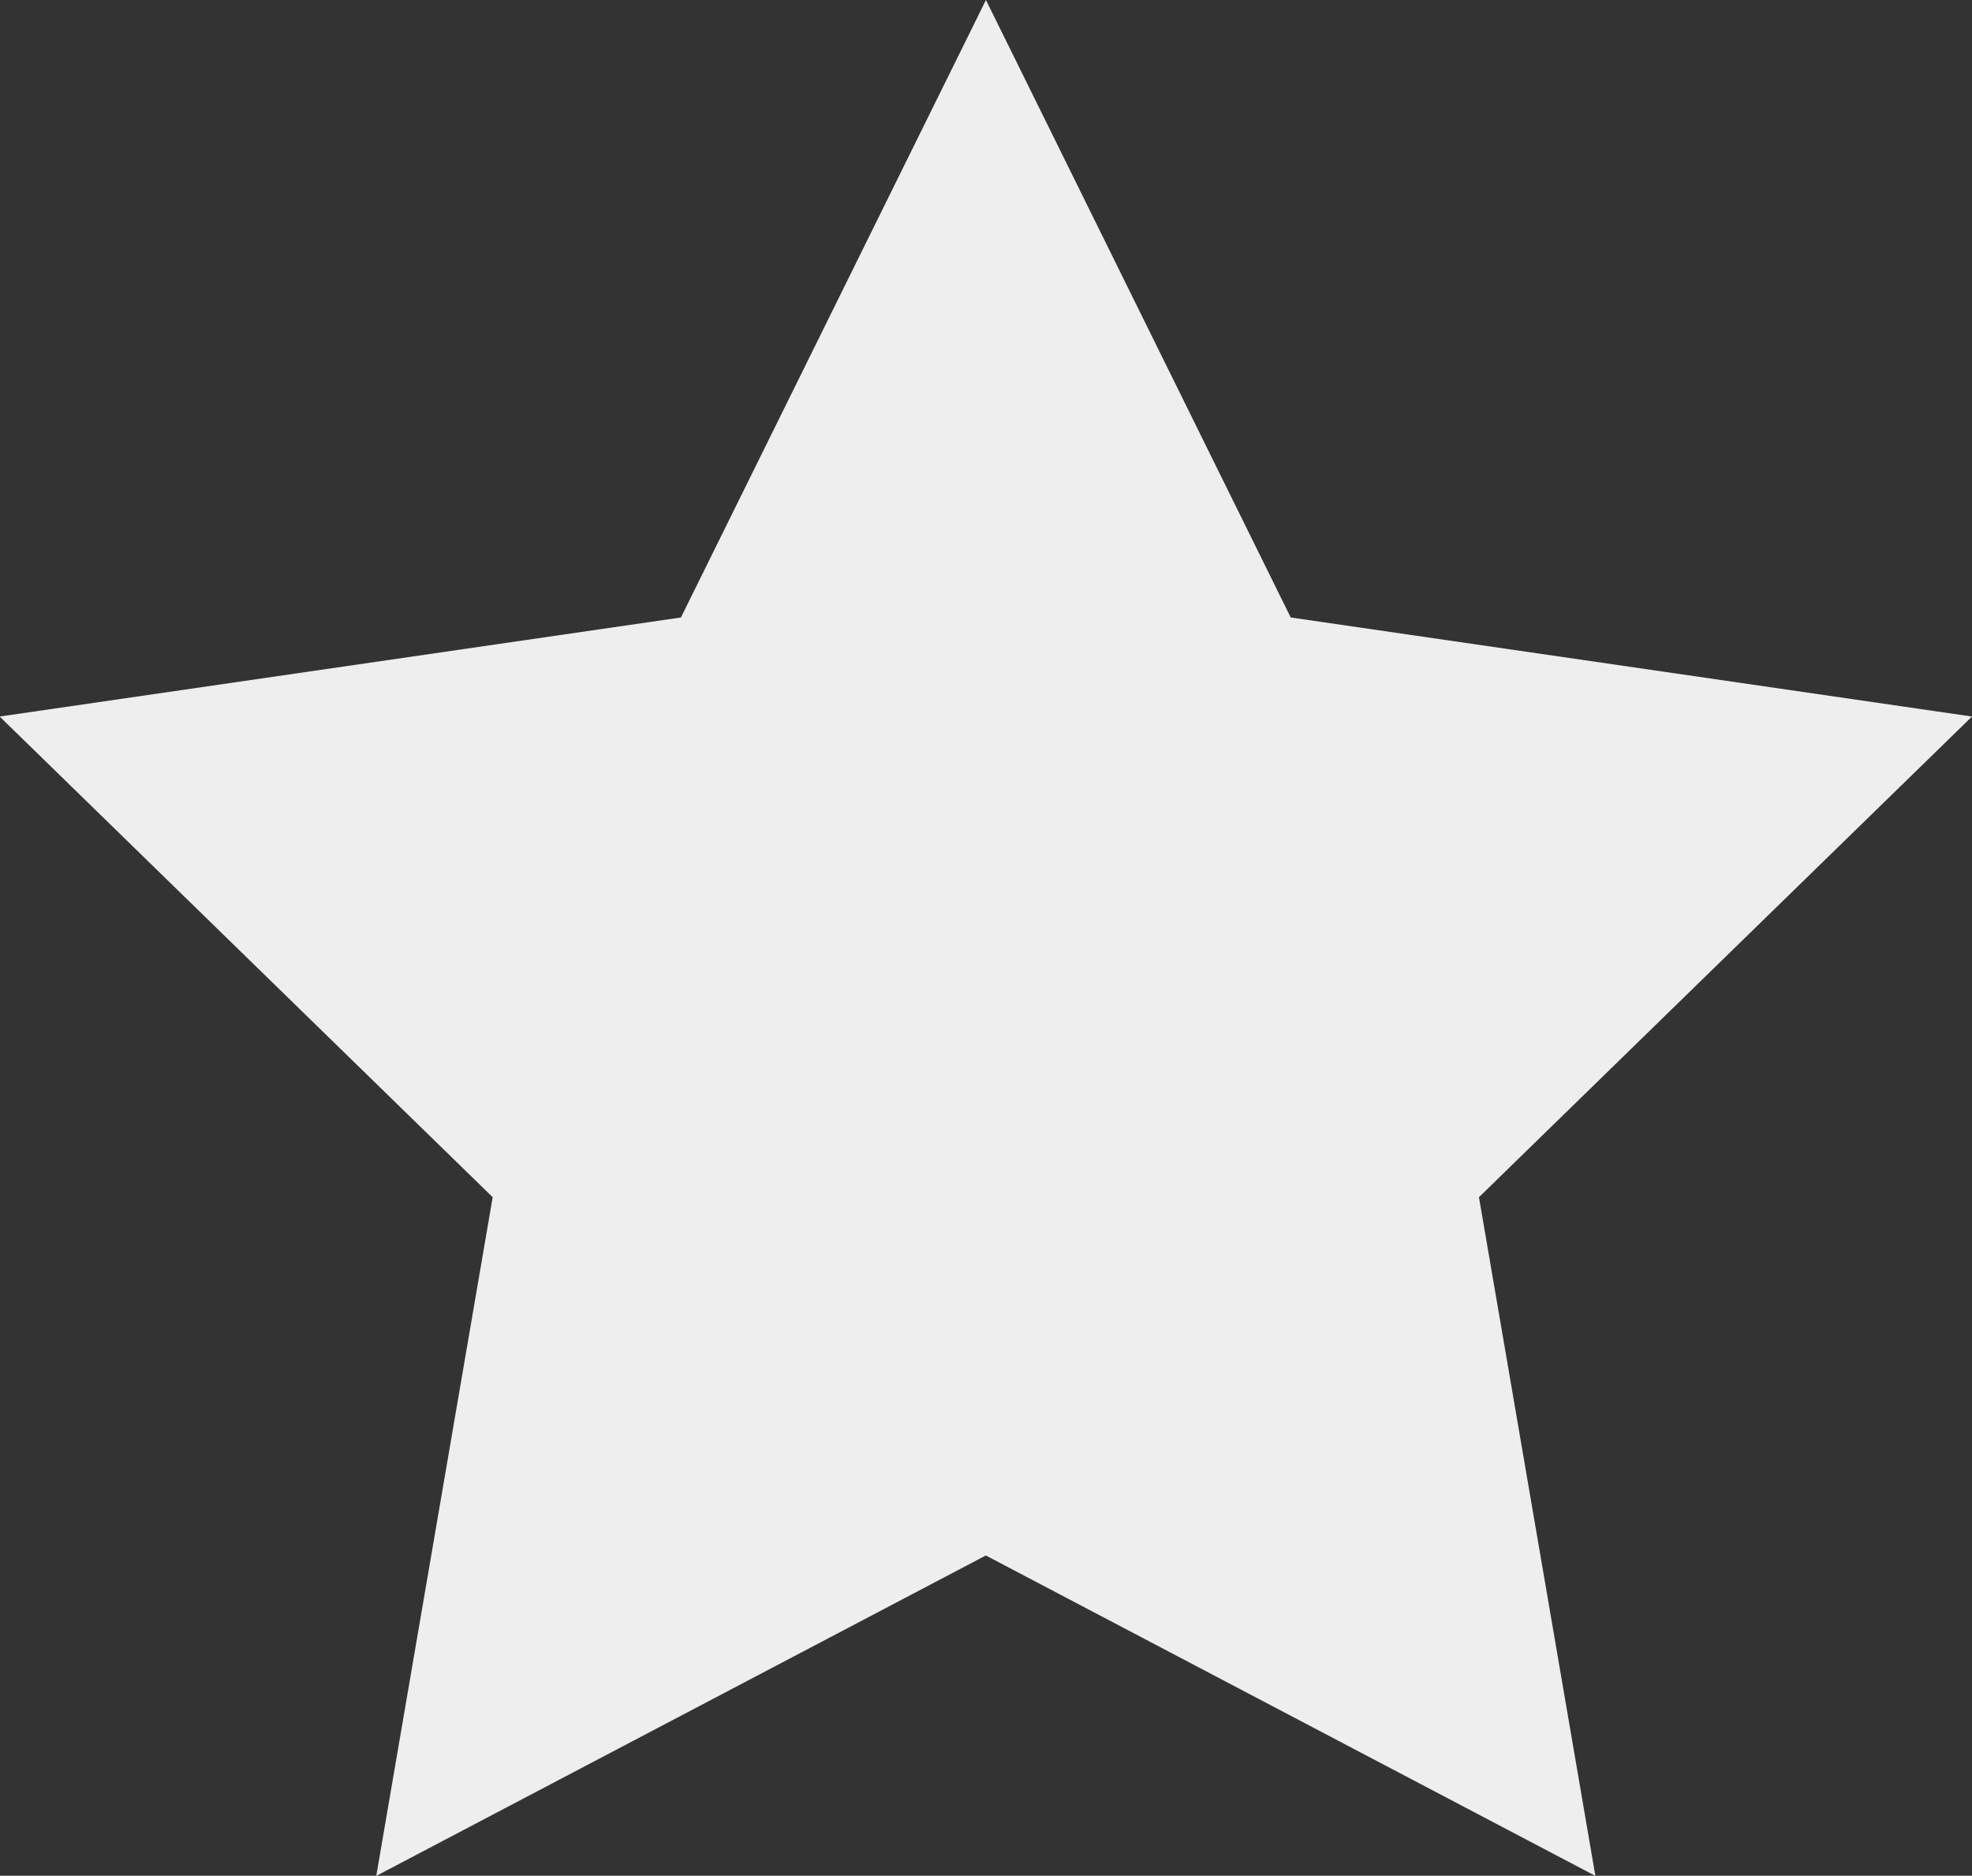 <svg xmlns="http://www.w3.org/2000/svg" width="16.823" height="16" viewBox="0 0 16.823 16">
  <rect x="0" y="0" width="16.823" height="16" fill="#333333" stroke="none"/>
  <path id="Контур_22488" data-name="Контур 22488" d="M3212.305-411.847l2.6,5.267,5.812.845-4.206,4.1.993,5.789-5.2-2.733-5.2,2.733.993-5.789-4.206-4.1,5.812-.845Z" transform="translate(-3203.894 411.847)" fill="#eee"/>
</svg>
